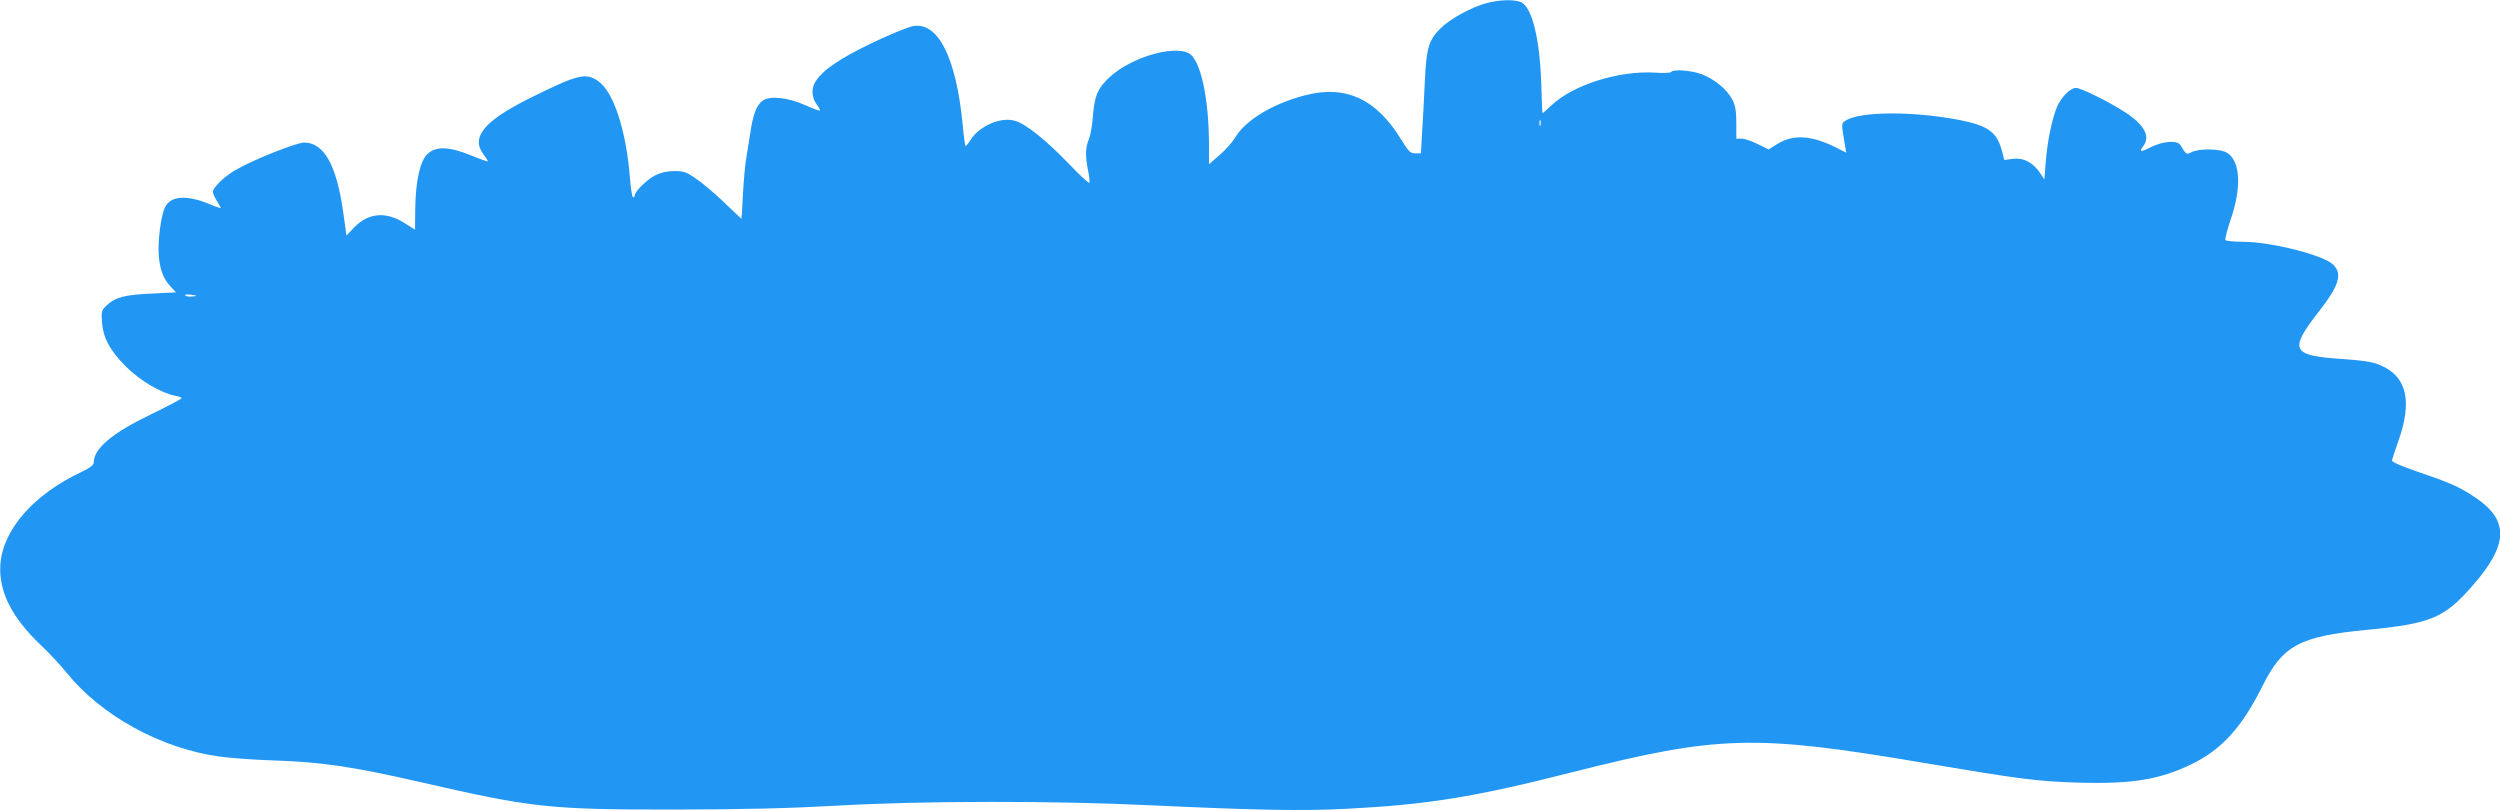 <?xml version="1.0" standalone="no"?>
<!DOCTYPE svg PUBLIC "-//W3C//DTD SVG 20010904//EN"
 "http://www.w3.org/TR/2001/REC-SVG-20010904/DTD/svg10.dtd">
<svg version="1.0" xmlns="http://www.w3.org/2000/svg"
 width="1280pt" height="415pt" viewBox="0 0 1280 415"
 preserveAspectRatio="xMidYMid meet">
<g transform="translate(0,415) scale(0.1,-0.1)"
fill="#2196f3" stroke="none">
<path d="M7611 4134 c-75 -20 -184 -79 -232 -126 -64 -62 -76 -100 -84 -278
-4 -85 -10 -202 -14 -260 l-6 -105 -29 0 c-25 0 -34 9 -71 69 -129 212 -289
284 -501 226 -161 -43 -298 -127 -349 -213 -14 -23 -49 -64 -80 -90 l-55 -48
0 98 c0 246 -45 444 -106 472 -84 38 -289 -23 -397 -119 -65 -58 -83 -98 -91
-201 -3 -48 -13 -103 -21 -122 -18 -43 -19 -84 -4 -161 7 -31 9 -59 6 -62 -3
-3 -52 42 -108 101 -115 119 -216 200 -271 216 -72 23 -185 -26 -229 -98 -12
-19 -23 -32 -26 -30 -2 3 -9 51 -14 108 -33 340 -123 523 -249 506 -48 -6
-279 -112 -373 -171 -101 -62 -147 -114 -147 -165 0 -24 8 -48 21 -65 12 -15
19 -29 17 -32 -3 -2 -36 10 -74 27 -86 39 -178 50 -217 25 -33 -22 -52 -71
-66 -171 -7 -44 -16 -102 -21 -130 -5 -27 -12 -107 -16 -177 -3 -71 -7 -128
-8 -128 0 0 -41 38 -90 85 -49 47 -114 102 -145 122 -48 33 -64 38 -111 37
-36 0 -69 -8 -96 -22 -40 -20 -104 -83 -104 -102 0 -6 -4 -10 -9 -10 -4 0 -11
41 -15 91 -19 250 -84 450 -165 505 -63 43 -105 32 -345 -87 -237 -118 -306
-200 -241 -289 14 -18 24 -35 22 -36 -1 -2 -41 12 -87 31 -111 45 -176 47
-220 8 -39 -36 -62 -136 -64 -284 l-1 -105 -54 34 c-95 60 -185 53 -257 -22
l-40 -42 -16 115 c-34 245 -99 361 -201 361 -38 0 -249 -83 -343 -136 -61 -33
-124 -93 -124 -117 0 -7 9 -27 20 -45 11 -18 20 -34 20 -37 0 -2 -27 7 -60 21
-115 47 -195 41 -224 -15 -22 -42 -39 -176 -33 -251 6 -73 24 -119 64 -161
l24 -26 -123 -6 c-139 -6 -187 -19 -230 -59 -28 -26 -30 -32 -26 -86 6 -81 40
-146 122 -228 73 -73 180 -136 252 -150 19 -3 34 -9 34 -13 0 -3 -71 -41 -158
-83 -199 -96 -292 -175 -292 -246 0 -13 -19 -27 -62 -48 -245 -115 -403 -295
-416 -473 -10 -138 58 -273 209 -416 41 -38 99 -101 129 -138 179 -222 485
-390 787 -431 59 -8 189 -17 288 -20 233 -8 397 -32 740 -111 572 -131 656
-140 1295 -140 366 1 583 6 835 20 432 25 1109 26 1605 2 534 -25 777 -30
1004 -18 414 21 655 60 1151 186 755 191 938 196 1805 49 491 -83 578 -94 785
-101 277 -8 418 14 583 93 156 75 260 189 366 402 104 208 190 254 533 287
331 32 397 60 544 228 183 210 186 334 12 450 -84 56 -128 75 -298 133 -80 27
-129 49 -128 56 1 7 16 53 33 101 72 204 43 329 -92 387 -40 17 -84 24 -197
32 -258 17 -272 45 -123 237 108 138 127 197 78 246 -48 48 -314 116 -459 117
-48 0 -90 4 -93 9 -3 5 9 51 26 102 58 167 51 300 -16 344 -34 22 -145 24
-183 4 -26 -14 -28 -13 -57 36 -16 26 -89 21 -153 -11 -53 -27 -61 -25 -36 8
36 48 2 109 -94 171 -81 53 -227 125 -252 125 -29 0 -75 -47 -97 -97 -26 -62
-50 -178 -58 -286 l-7 -86 -21 32 c-37 55 -84 80 -137 74 l-47 -6 -11 42 c-25
99 -69 132 -211 161 -233 47 -516 47 -589 -1 -25 -16 -24 -9 -5 -126 l7 -39
-49 25 c-127 64 -220 71 -302 21 l-47 -29 -55 27 c-30 15 -67 28 -82 28 l-28
0 0 80 c0 61 -5 90 -20 119 -26 52 -92 106 -157 131 -54 20 -147 27 -157 11
-3 -4 -39 -6 -80 -3 -187 12 -424 -63 -534 -169 -23 -21 -43 -39 -44 -39 -2 0
-4 58 -6 128 -6 247 -47 419 -107 442 -36 14 -110 11 -174 -6z m276 -626 c-3
-7 -5 -2 -5 12 0 14 2 19 5 13 2 -7 2 -19 0 -25z m-6901 -876 c-16 -2 -32 0
-37 5 -5 5 7 7 29 4 34 -5 35 -6 8 -9z"/>
</g>
</svg>
